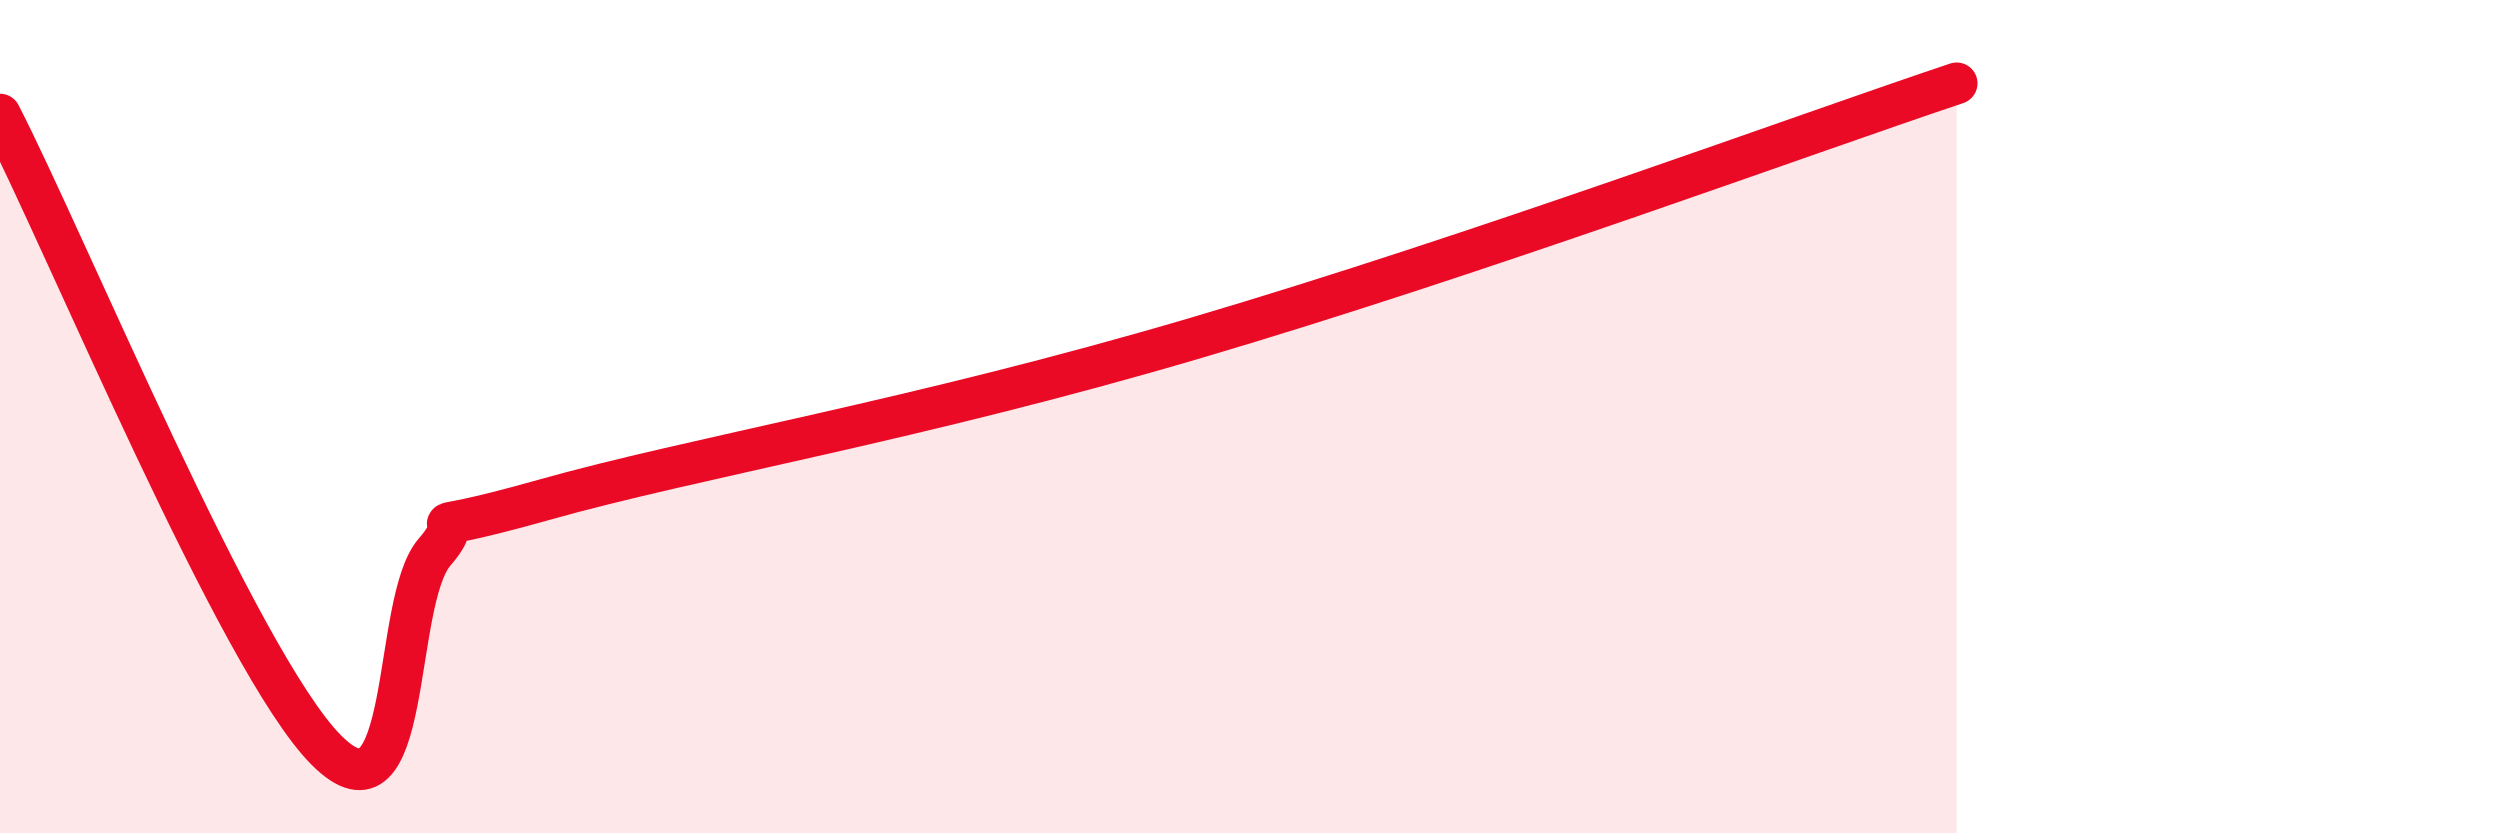 
    <svg width="60" height="20" viewBox="0 0 60 20" xmlns="http://www.w3.org/2000/svg">
      <path
        d="M 0,2.75 C 1.57,5.8 5.74,15.9 7.83,18 C 9.92,20.1 9.39,14.45 10.43,13.25 C 11.47,12.05 9.39,13.03 13.04,12 C 16.69,10.97 21.92,10.11 28.7,8.11 C 35.48,6.11 43.31,3.22 46.96,2L46.96 20L0 20Z"
        fill="#EB0A25"
        opacity="0.1"
        stroke-linecap="round"
        stroke-linejoin="round"
      />
      <path
        d="M 0,2.75 C 1.57,5.8 5.74,15.9 7.83,18 C 9.92,20.1 9.39,14.45 10.43,13.25 C 11.47,12.05 9.39,13.03 13.04,12 C 16.69,10.97 21.92,10.11 28.7,8.11 C 35.48,6.11 43.31,3.22 46.96,2"
        stroke="#EB0A25"
        stroke-width="1"
        fill="none"
        stroke-linecap="round"
        stroke-linejoin="round"
      />
    </svg>
  